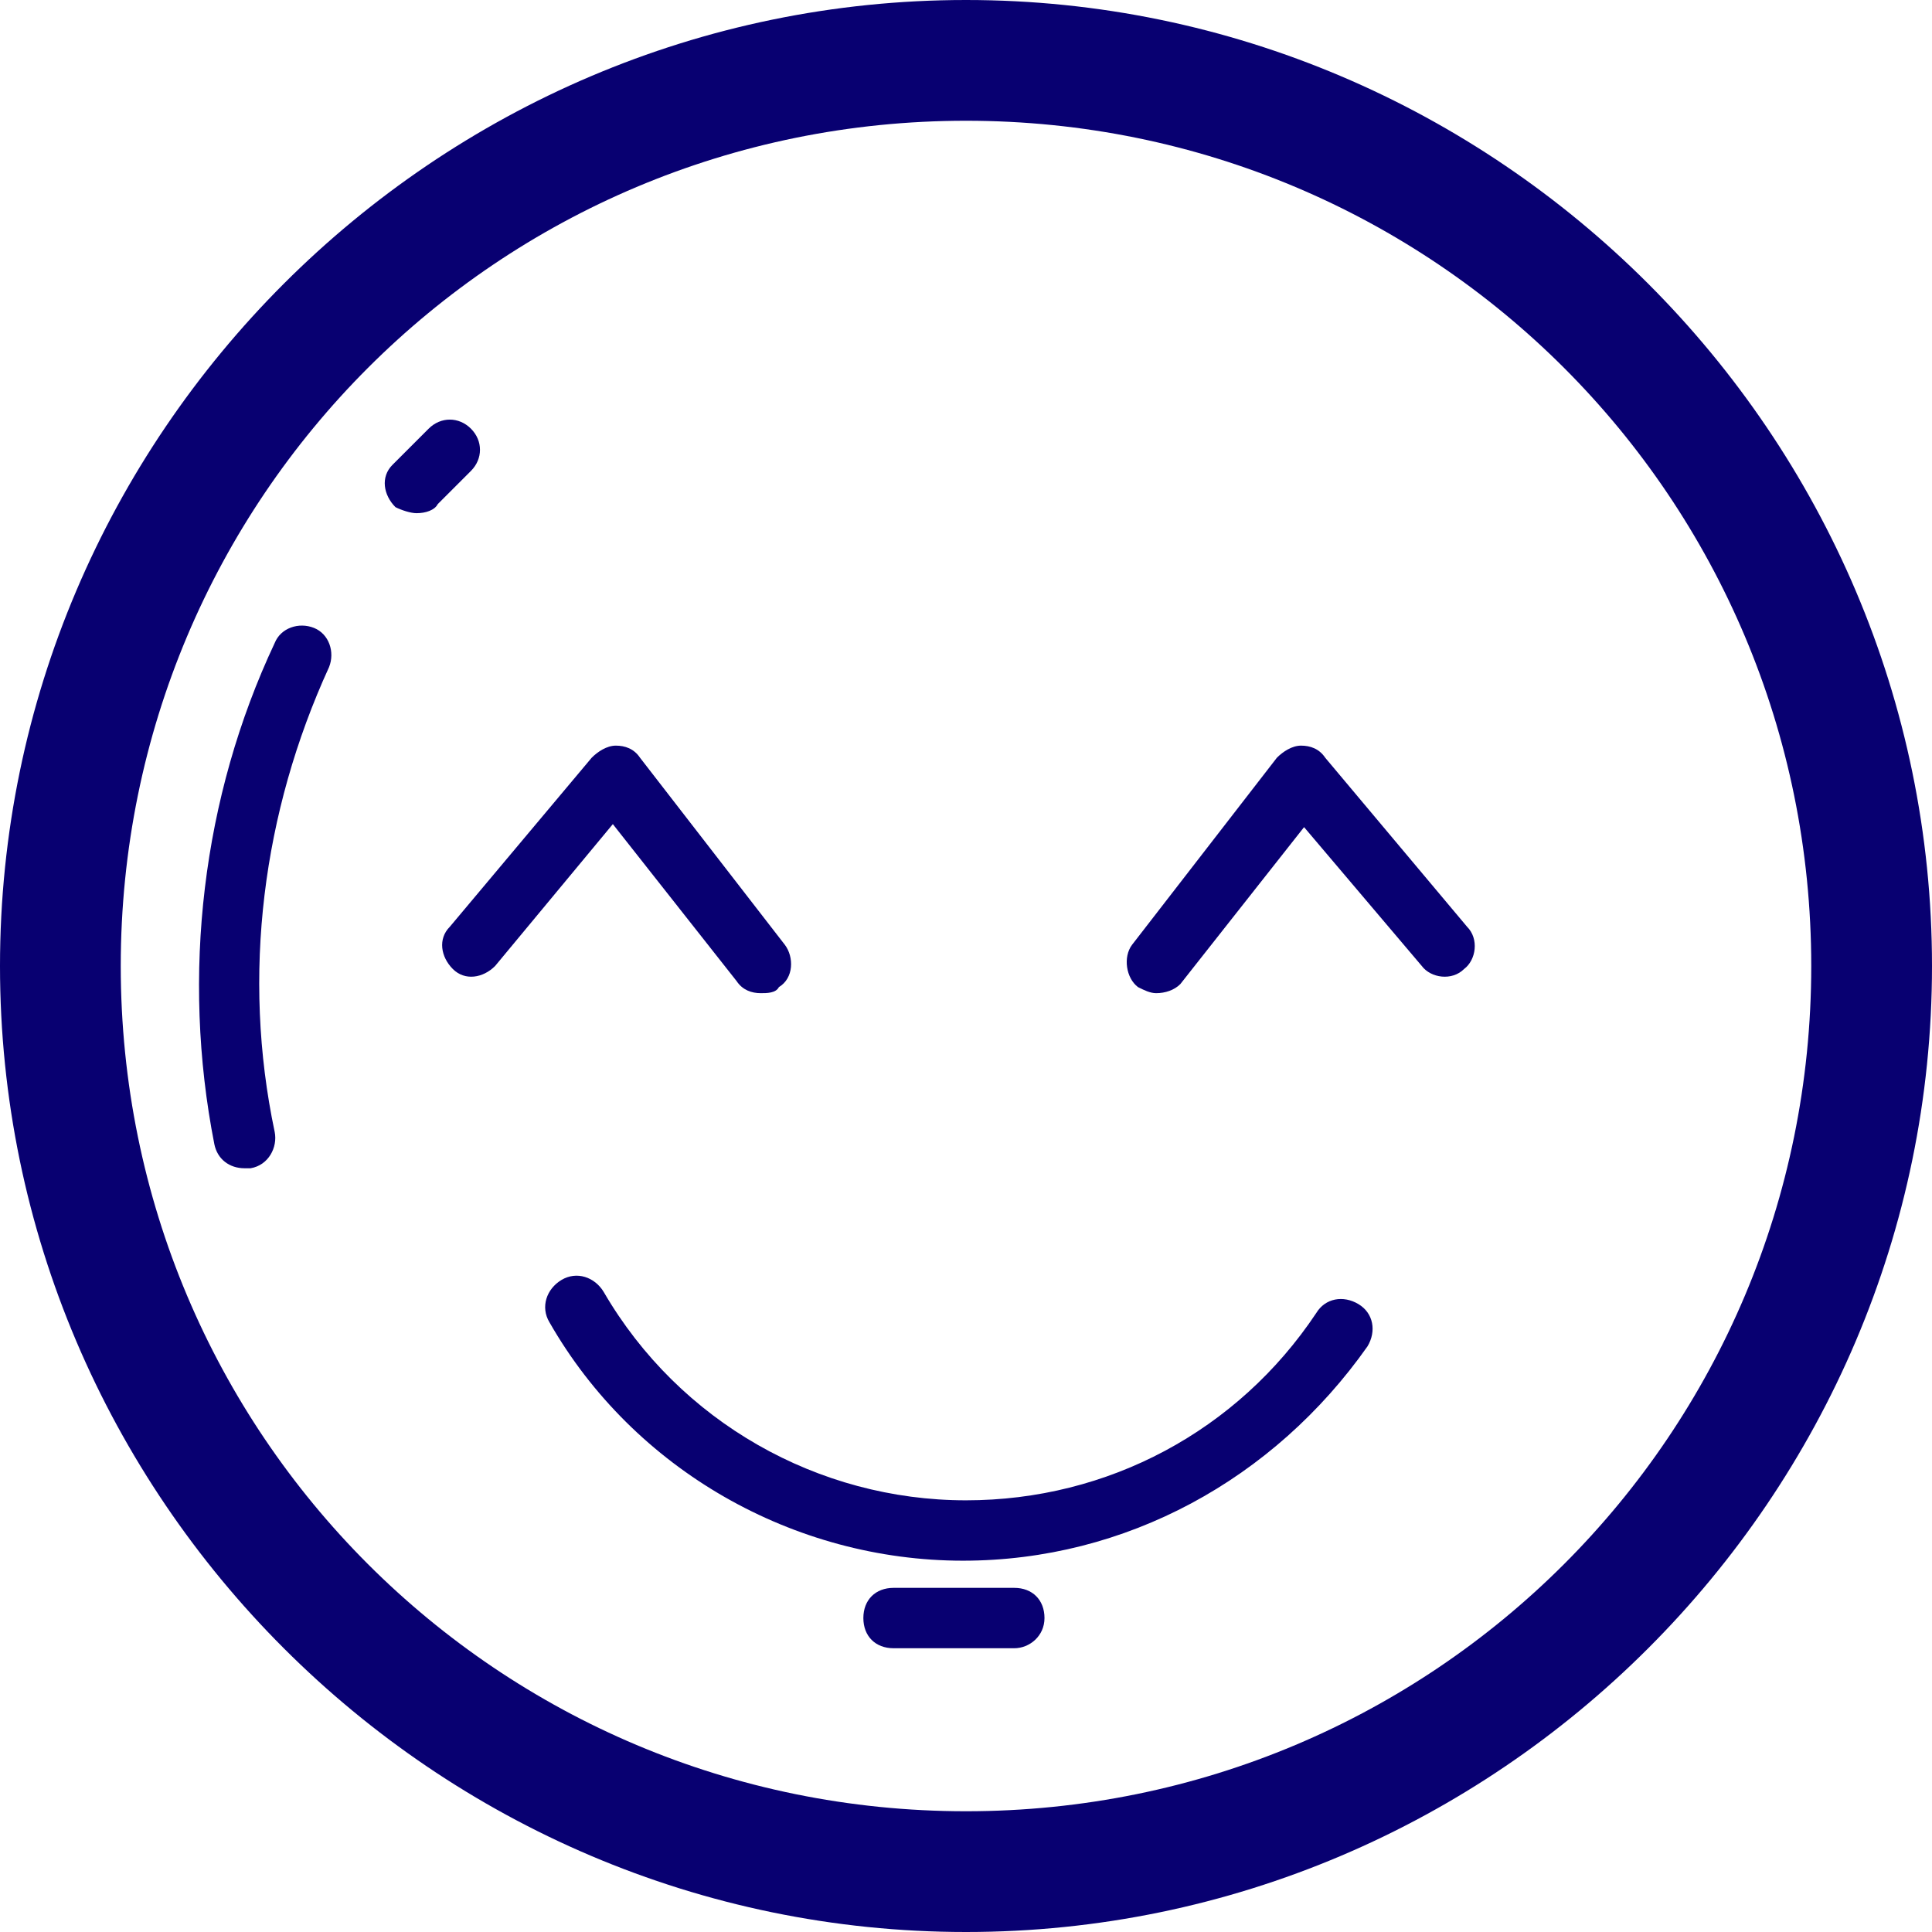 <?xml version="1.0" standalone="no"?><!DOCTYPE svg PUBLIC "-//W3C//DTD SVG 1.1//EN" "http://www.w3.org/Graphics/SVG/1.1/DTD/svg11.dtd"><svg width="64" height="64" viewBox="0 0 64 64" fill="none" version="1.1" xmlns="http://www.w3.org/2000/svg" xmlns:xlink="http://www.w3.org/1999/xlink"><defs xmlns="http://www.w3.org/1999/xhtml"><style type="text/css"><![CDATA[
:focus { animation: outline-pulse 4s; outline: rgb(80, 227, 194) solid 2px !important; outline-offset: 0px !important; }]]></style></defs>
  <path d="M32 4C47.5 4 60 16.5 60 32C60 47.5 47.5 60 32 60C16.5 60 4 47.5 4 32C4 16.5 16.5 4 32 4ZM32 0C14.4 0 0 14.4 0 32C0 49.6 14.4 64 32 64C49.6 64 64 49.6 64 32C64 14.4 49.6 0 32 0Z" fill="#080071"/>
  <path d="M13.841 9.441C8.241 9.441 2.941 6.441 0.141 1.541C-0.159 1.041 0.041 0.441 0.541 0.141C1.041 -0.159 1.641 0.041 1.941 0.541C4.441 4.841 9.041 7.441 13.941 7.441C18.641 7.441 22.941 5.141 25.541 1.241C25.841 0.741 26.441 0.641 26.941 0.941C27.441 1.241 27.541 1.841 27.241 2.341C24.141 6.741 19.241 9.441 13.841 9.441Z" transform="translate(18.059 42.259)" fill="#080071"/>
  <path d="M10.555 8.2C10.255 8.2 9.955 8.1 9.755 7.8L5.655 2.6L1.755 7.3C1.355 7.7 0.755 7.8 0.355 7.4C-0.045 7 -0.145 6.4 0.255 6L4.955 0.4C5.155 0.2 5.455 7.62939e-07 5.755 7.62939e-07C6.055 7.62939e-07 6.355 0.1 6.555 0.4L11.355 6.6C11.655 7 11.655 7.7 11.155 8C11.055 8.2 10.755 8.2 10.555 8.2Z" transform="translate(14.646 24.7)" fill="#080071"/>
  <path d="M0.974 8.2C0.774 8.2 0.574 8.1 0.374 8C-0.026 7.7 -0.126 7 0.174 6.6L4.974 0.4C5.174 0.2 5.474 7.62939e-07 5.774 7.62939e-07C6.074 7.62939e-07 6.374 0.1 6.574 0.4L11.274 6C11.674 6.4 11.574 7.1 11.174 7.4C10.774 7.8 10.074 7.7 9.774 7.3L5.874 2.7L1.774 7.9C1.574 8.1 1.274 8.2 0.974 8.2Z" transform="translate(37.325 24.7)" fill="#080071"/>
  <path d="M1.055 3.1C0.855 3.1 0.555 3 0.355 2.9C-0.045 2.5 -0.145 1.9 0.255 1.5C0.655 1.1 1.055 0.7 1.455 0.3C1.855 -0.1 2.455 -0.1 2.855 0.3C3.255 0.7 3.255 1.3 2.855 1.7C2.455 2.1 2.155 2.4 1.755 2.8C1.655 3 1.355 3.1 1.055 3.1Z" transform="translate(12.745 13.9)" fill="#080071"/>
  <path d="M1.507 17.977C1.007 17.977 0.607 17.677 0.507 17.177C-0.593 11.577 0.107 5.677 2.507 0.577C2.707 0.077 3.307 -0.123 3.807 0.077C4.307 0.277 4.507 0.877 4.307 1.377C2.107 6.177 1.407 11.577 2.507 16.777C2.607 17.277 2.307 17.877 1.707 17.977C1.607 17.977 1.607 17.977 1.507 17.977Z" transform="translate(6.593 20.723)" fill="#080071"/>
  <path d="M5 2H1C0.4 2 3.8147e-07 1.6 3.8147e-07 1C3.8147e-07 0.4 0.4 -1.52588e-06 1 -1.52588e-06H5C5.6 -1.52588e-06 6 0.4 6 1C6 1.6 5.5 2 5 2Z" transform="translate(28.6 52.6)" fill="#080071"/>
</svg>